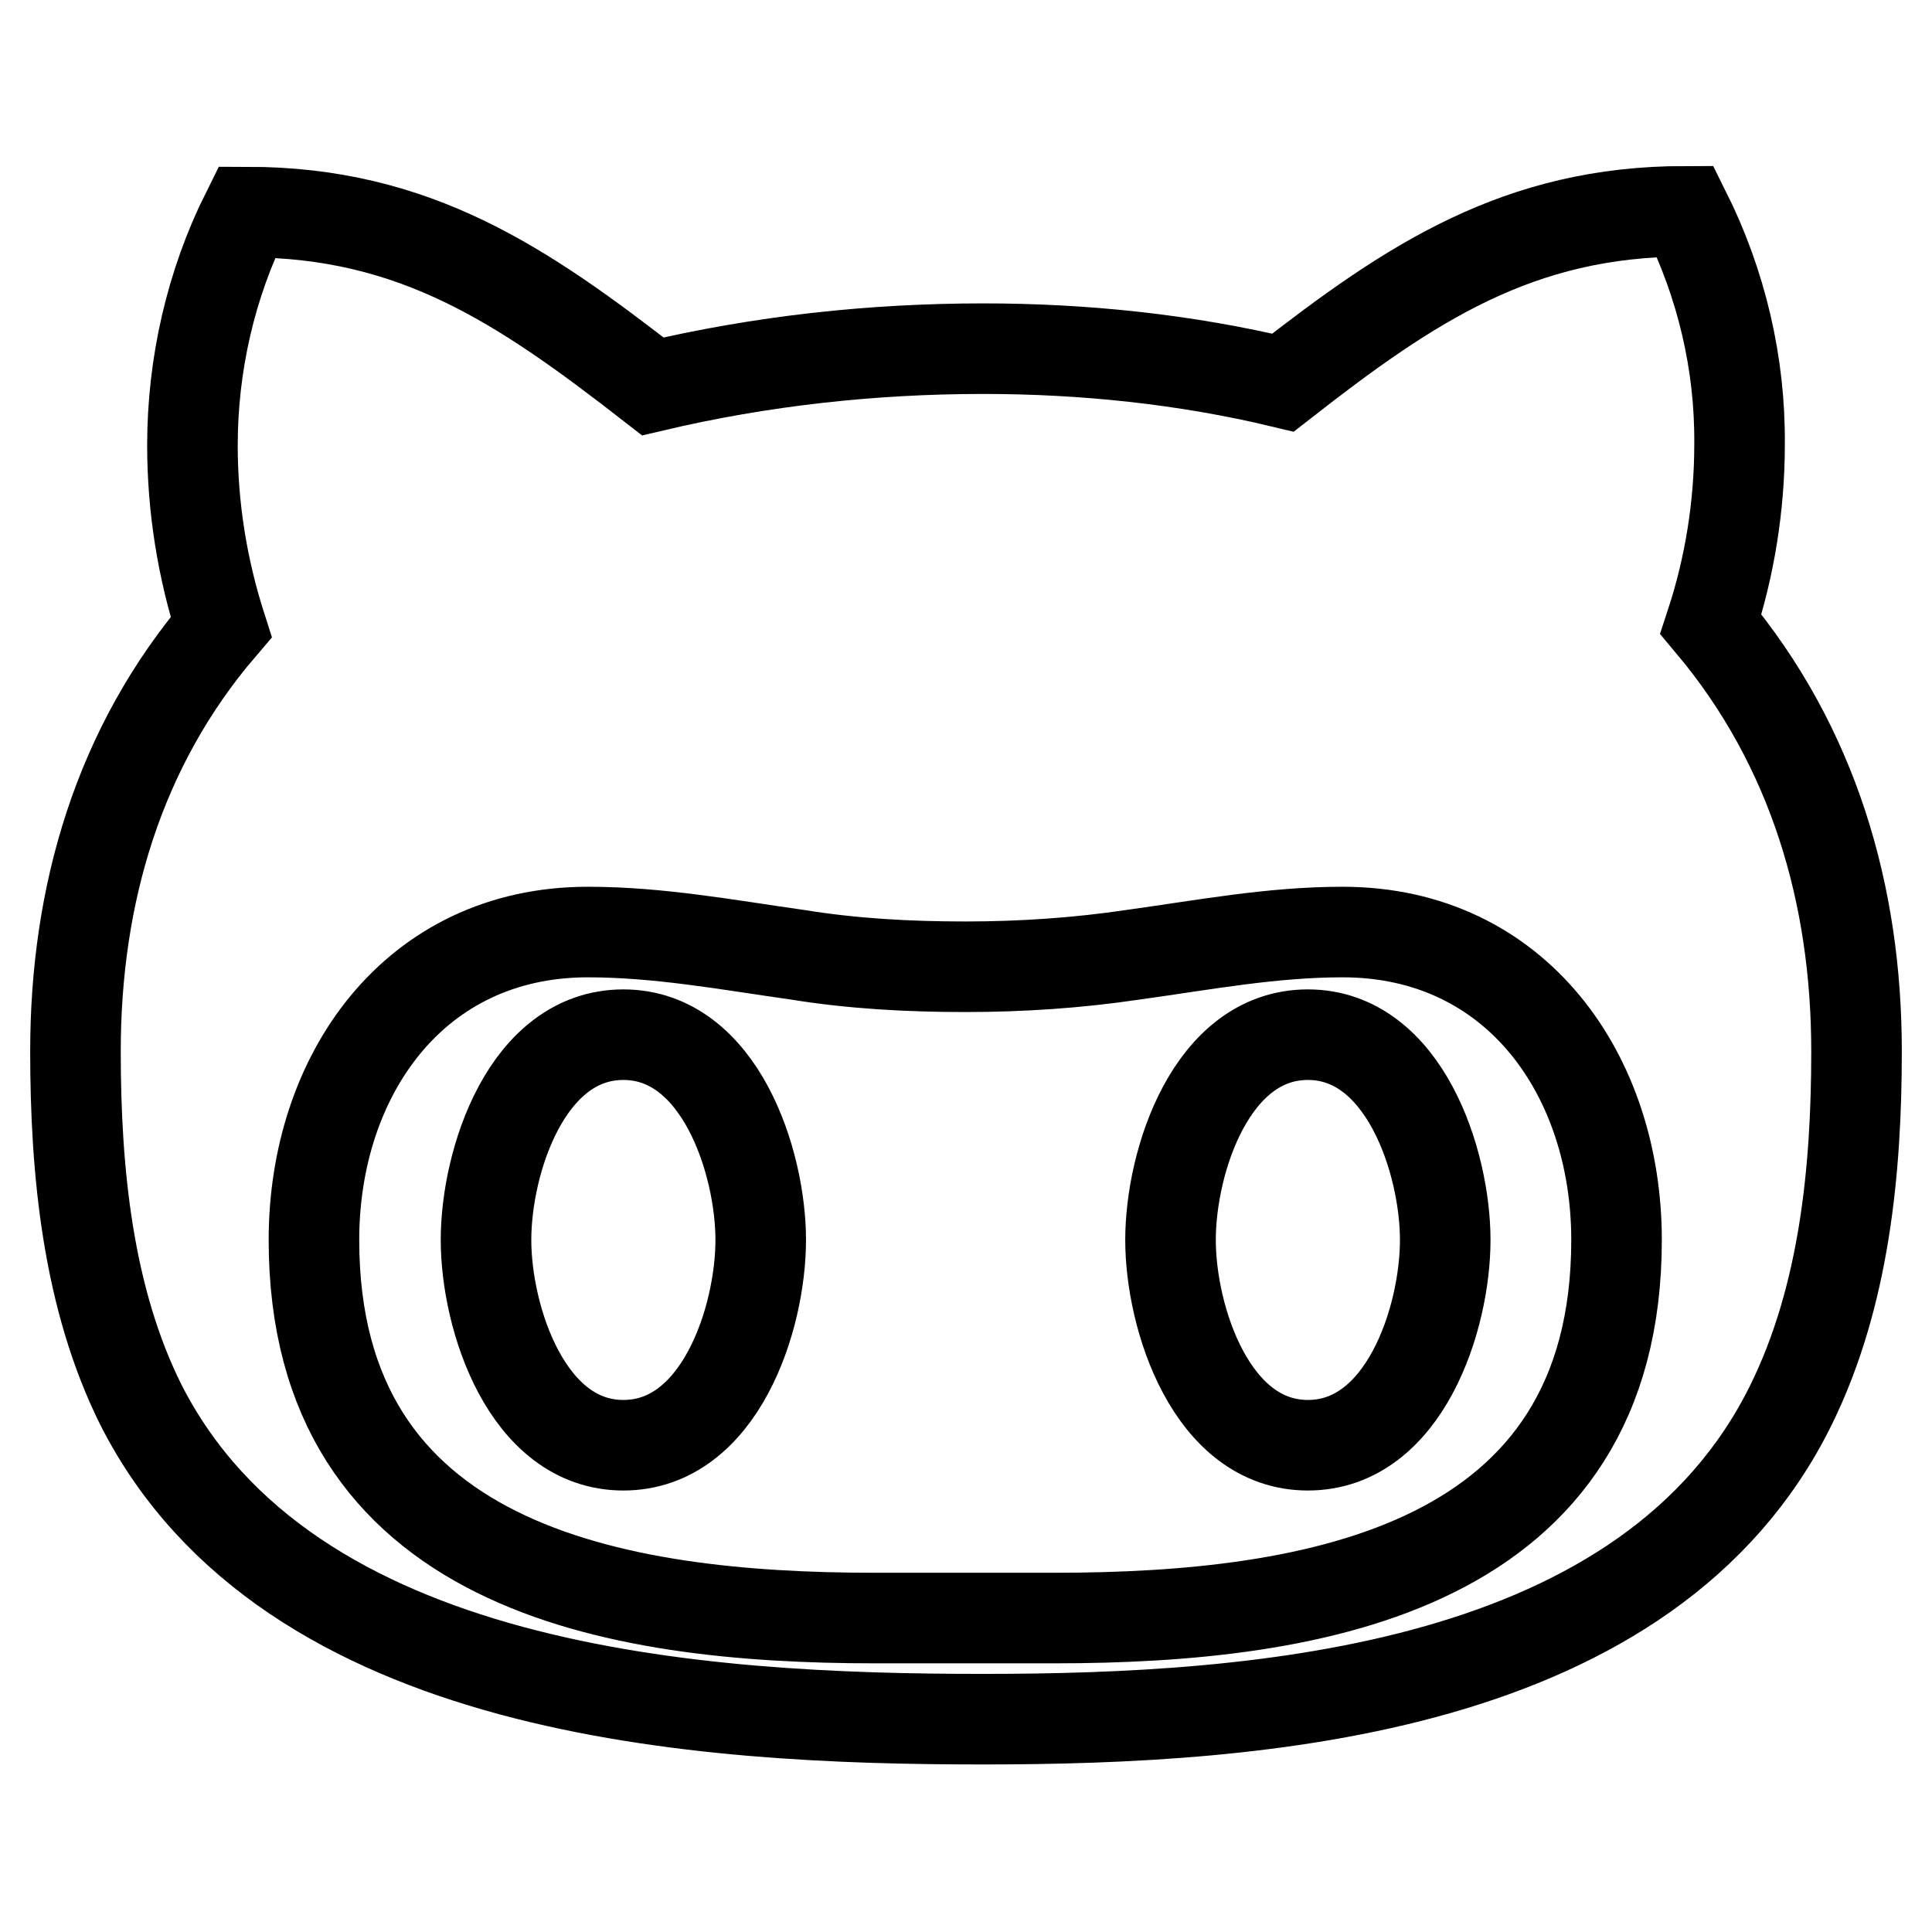 <?xml version="1.0" encoding="utf-8"?>
<!-- Svg Vector Icons : http://www.onlinewebfonts.com/icon -->
<!DOCTYPE svg PUBLIC "-//W3C//DTD SVG 1.1//EN" "http://www.w3.org/Graphics/SVG/1.1/DTD/svg11.dtd">
<svg version="1.1" xmlns="http://www.w3.org/2000/svg" xmlns:xlink="http://www.w3.org/1999/xlink" x="0px" y="0px" viewBox="0 0 256 256" enable-background="new 0 0 256 256" xml:space="preserve">
<g> <path stroke-width="12" fill-opacity="0" stroke="#000000"  d="M100.8,164.3c0,10.4-5.4,27.2-18.2,27.2s-18.2-16.9-18.2-27.2c0-10.4,5.4-27.2,18.2-27.2 S100.8,154,100.8,164.3z M191.5,164.3c0,10.4-5.4,27.2-18.2,27.2s-18.2-16.9-18.2-27.2c0-10.4,5.4-27.2,18.2-27.2 S191.5,154,191.5,164.3z M214.2,164.3c0-21.7-13.2-40.8-36.3-40.8c-9.4,0-18.3,1.7-27.7,3c-7.4,1.1-14.8,1.6-22.3,1.6 s-14.9-0.4-22.3-1.6c-9.2-1.3-18.3-3-27.7-3c-23.1,0-36.3,19.1-36.3,40.8c0,43.4,39.7,50.1,74.3,50.1h23.8 C174.5,214.4,214.2,207.7,214.2,164.3L214.2,164.3z M246,139.3c0,15.7-1.6,32.5-8.7,46.9c-18.7,37.9-70.2,41.6-107.1,41.6 c-37.4,0-92-3.3-111.5-41.6C11.6,172,10,155.1,10,139.3c0-20.7,5.7-40.3,19.3-56.2c-2.5-7.8-3.8-15.9-3.8-24.1 c0-10.6,2.4-21.3,7.2-30.9c22.4,0,36.7,9.8,53.8,23.1c14.4-3.4,29.1-5,43.8-5c13.3,0,26.8,1.4,39.7,4.5 c16.9-13.2,31.2-22.7,53.3-22.7c4.8,9.6,7.3,20.2,7.2,30.9c0,8.1-1.3,16.2-3.8,23.8C240.3,98.9,246,118.6,246,139.3z"/></g>
</svg>
